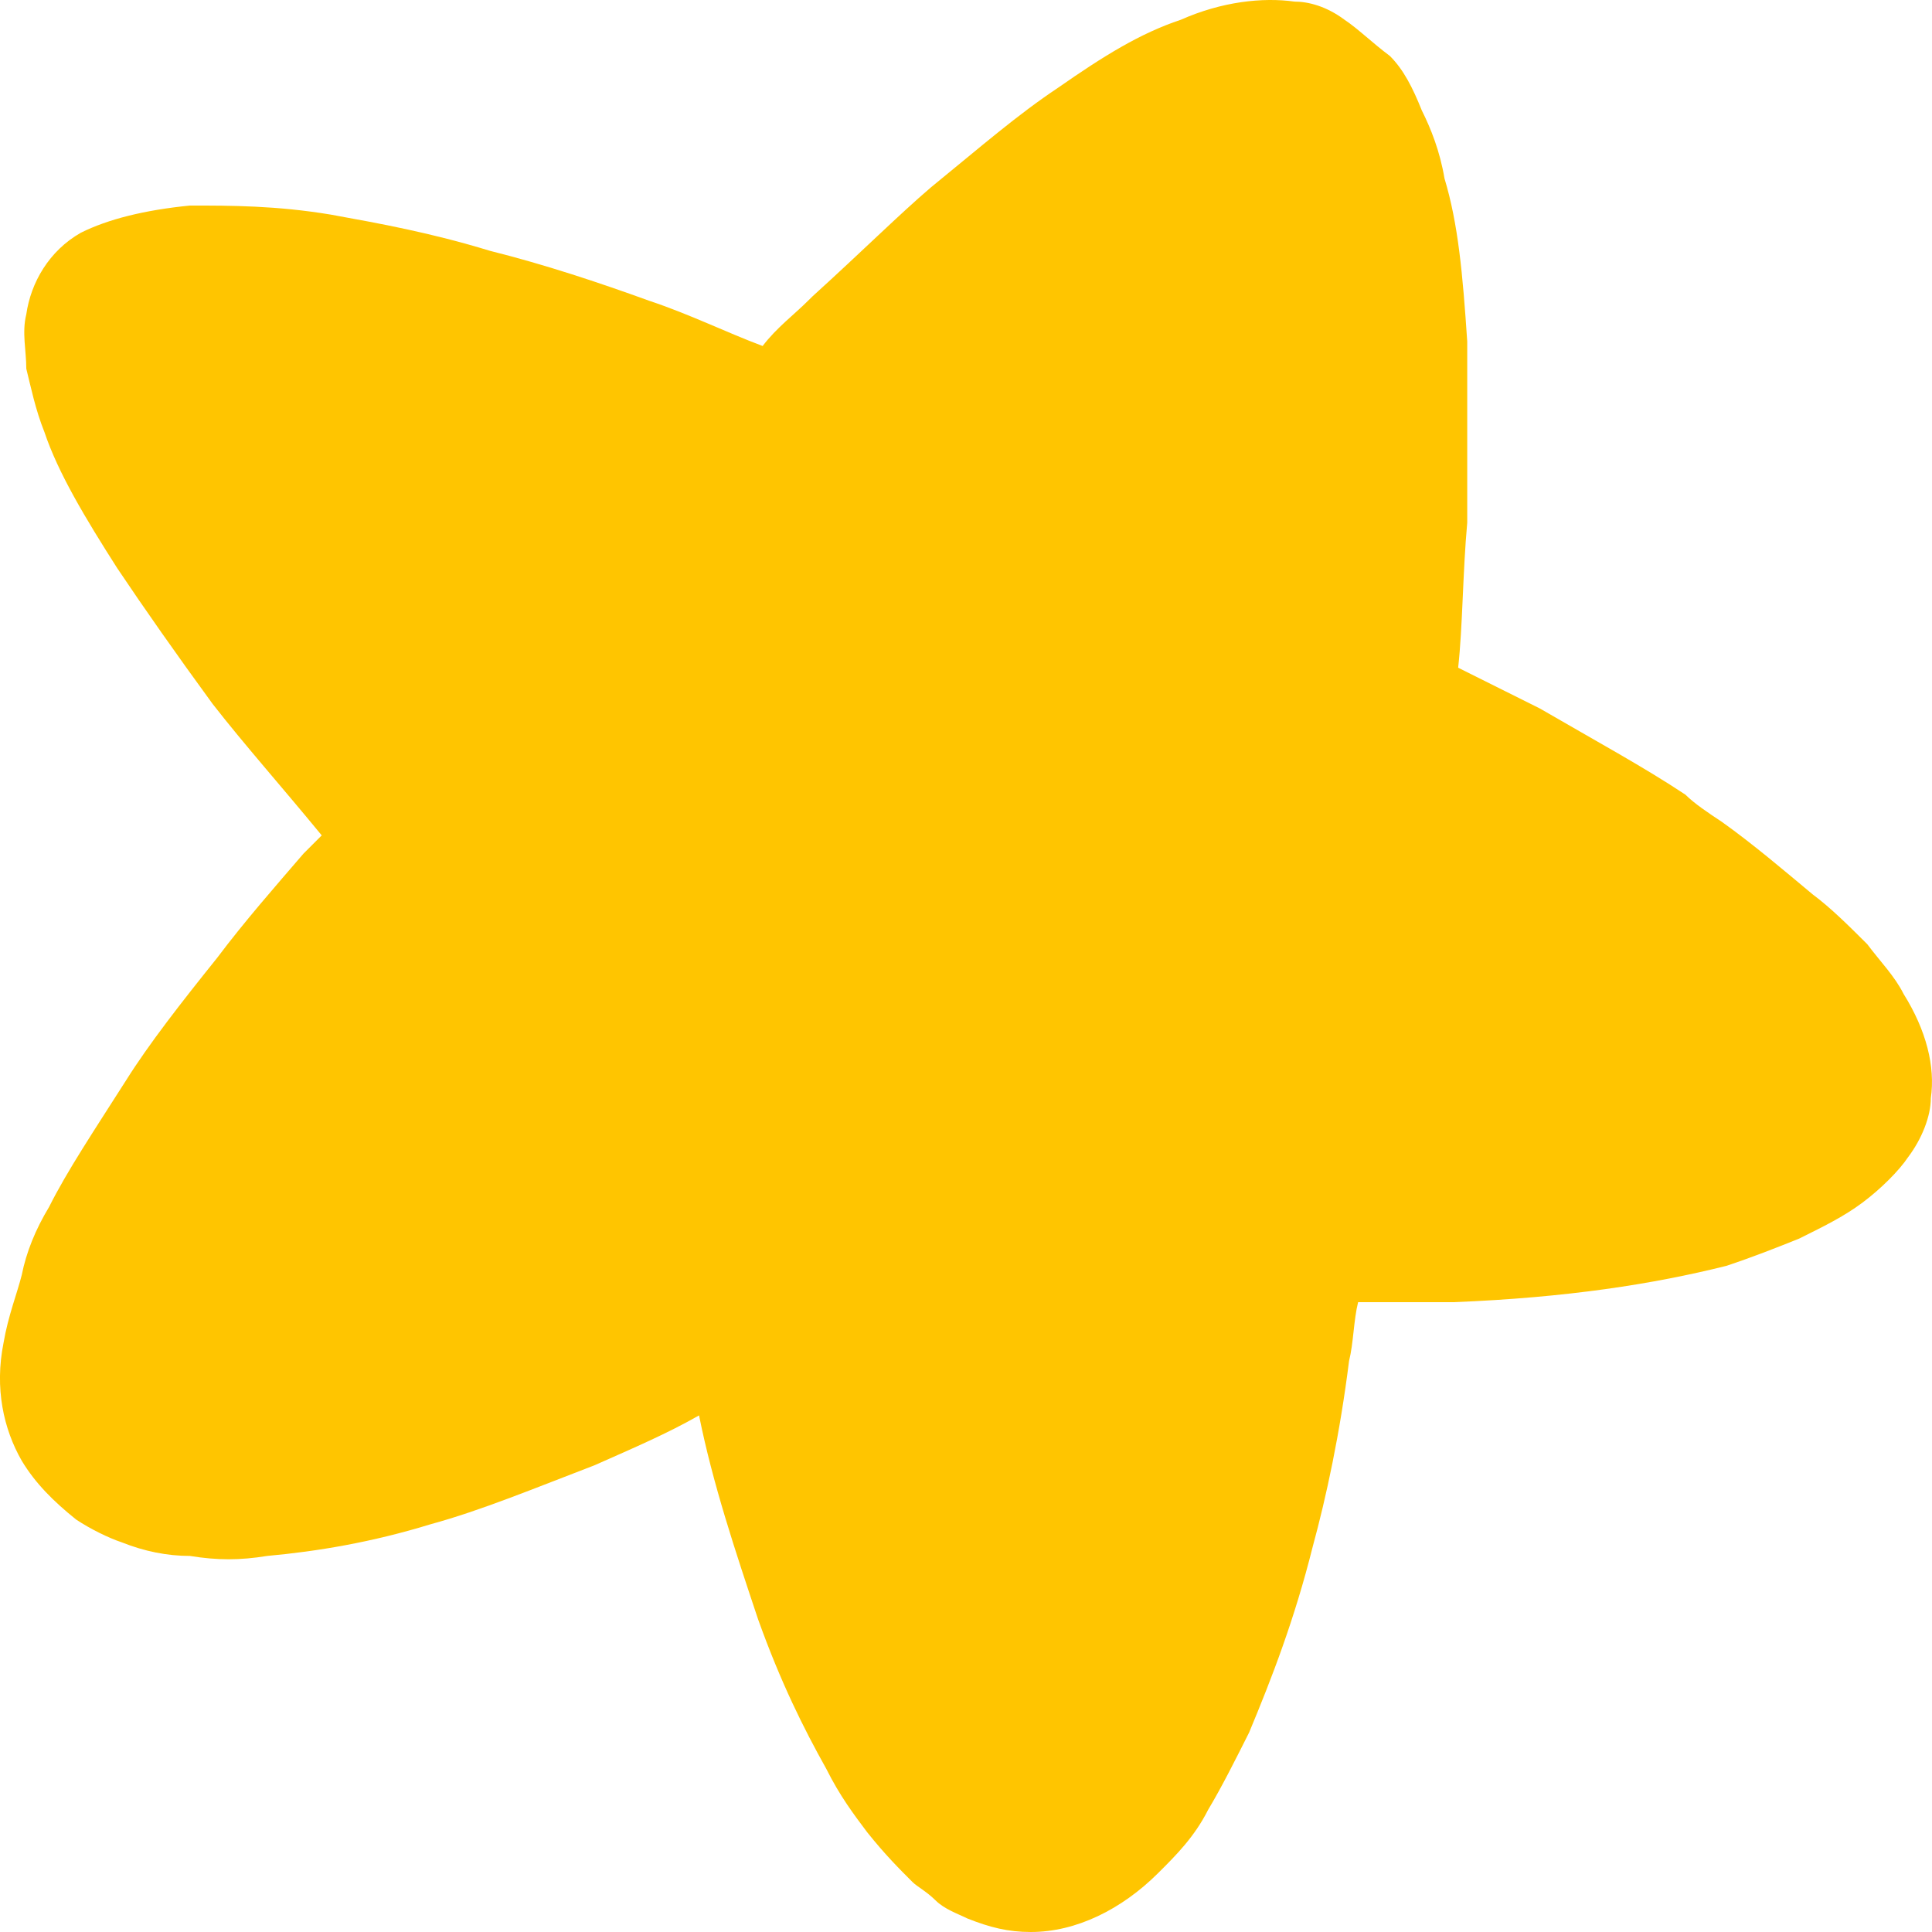 <svg width="23" height="23" viewBox="0 0 23 23" fill="none" xmlns="http://www.w3.org/2000/svg">
<path d="M16.006 0.235C15.789 0.073 15.573 0.019 15.411 0.019C15.032 -0.034 14.545 0.019 14.058 0.235C13.571 0.397 13.138 0.667 12.597 1.044C12.11 1.368 11.677 1.746 11.082 2.231C10.703 2.555 10.27 2.986 9.675 3.526L9.62 3.58C9.458 3.742 9.242 3.904 9.079 4.119C8.646 3.957 8.214 3.742 7.727 3.58C7.131 3.364 6.482 3.148 5.833 2.986C5.129 2.771 4.534 2.663 3.939 2.555C3.289 2.447 2.748 2.447 2.261 2.447C1.72 2.501 1.287 2.609 0.962 2.771C0.584 2.986 0.367 3.364 0.313 3.742C0.259 3.957 0.313 4.173 0.313 4.389C0.367 4.605 0.421 4.875 0.529 5.144C0.692 5.63 1.016 6.169 1.395 6.763C1.72 7.248 2.099 7.788 2.532 8.381C2.91 8.866 3.343 9.352 3.83 9.945L3.722 10.053L3.614 10.161C3.289 10.539 2.91 10.97 2.586 11.402C2.153 11.941 1.774 12.427 1.503 12.858C1.125 13.452 0.8 13.937 0.584 14.369C0.421 14.639 0.313 14.908 0.259 15.178C0.205 15.394 0.097 15.664 0.042 15.987C-0.066 16.527 0.042 17.012 0.259 17.39C0.421 17.659 0.638 17.875 0.908 18.091C1.071 18.199 1.287 18.307 1.449 18.361C1.72 18.469 1.991 18.523 2.261 18.523C2.586 18.576 2.856 18.576 3.181 18.523C3.776 18.469 4.426 18.361 5.129 18.145C5.724 17.983 6.374 17.713 7.077 17.444C7.564 17.228 7.943 17.066 8.322 16.85C8.484 17.659 8.755 18.469 9.025 19.278C9.296 20.033 9.566 20.573 9.837 21.058C9.999 21.382 10.162 21.597 10.324 21.813C10.54 22.083 10.703 22.245 10.865 22.407C10.919 22.46 11.027 22.515 11.136 22.622C11.244 22.73 11.406 22.784 11.514 22.838C11.785 22.946 12.002 23 12.272 23C12.813 23 13.354 22.73 13.787 22.299C14.004 22.083 14.22 21.867 14.383 21.544C14.545 21.274 14.707 20.95 14.87 20.626C15.14 19.979 15.411 19.278 15.627 18.415C15.789 17.821 15.952 17.066 16.06 16.203C16.114 15.987 16.114 15.717 16.168 15.502C16.547 15.502 16.926 15.502 17.305 15.502C18.657 15.448 19.686 15.286 20.551 15.07C20.876 14.962 21.147 14.854 21.417 14.746C21.742 14.585 21.958 14.477 22.175 14.315C22.391 14.153 22.608 13.937 22.716 13.775C22.878 13.56 22.986 13.29 22.986 13.074C23.041 12.697 22.932 12.265 22.662 11.833C22.554 11.618 22.391 11.456 22.229 11.24C22.012 11.024 21.796 10.808 21.579 10.647C21.255 10.377 20.876 10.053 20.497 9.783C20.335 9.676 20.173 9.568 20.064 9.46C19.577 9.136 18.982 8.812 18.333 8.435C18.008 8.273 17.683 8.111 17.359 7.949C17.413 7.464 17.413 6.817 17.467 6.223C17.467 5.36 17.467 4.713 17.467 4.065C17.413 3.256 17.359 2.663 17.196 2.123C17.142 1.8 17.034 1.53 16.926 1.314C16.818 1.044 16.709 0.829 16.547 0.667C16.331 0.505 16.168 0.343 16.006 0.235Z" fill="#FFC500"/>
</svg>
